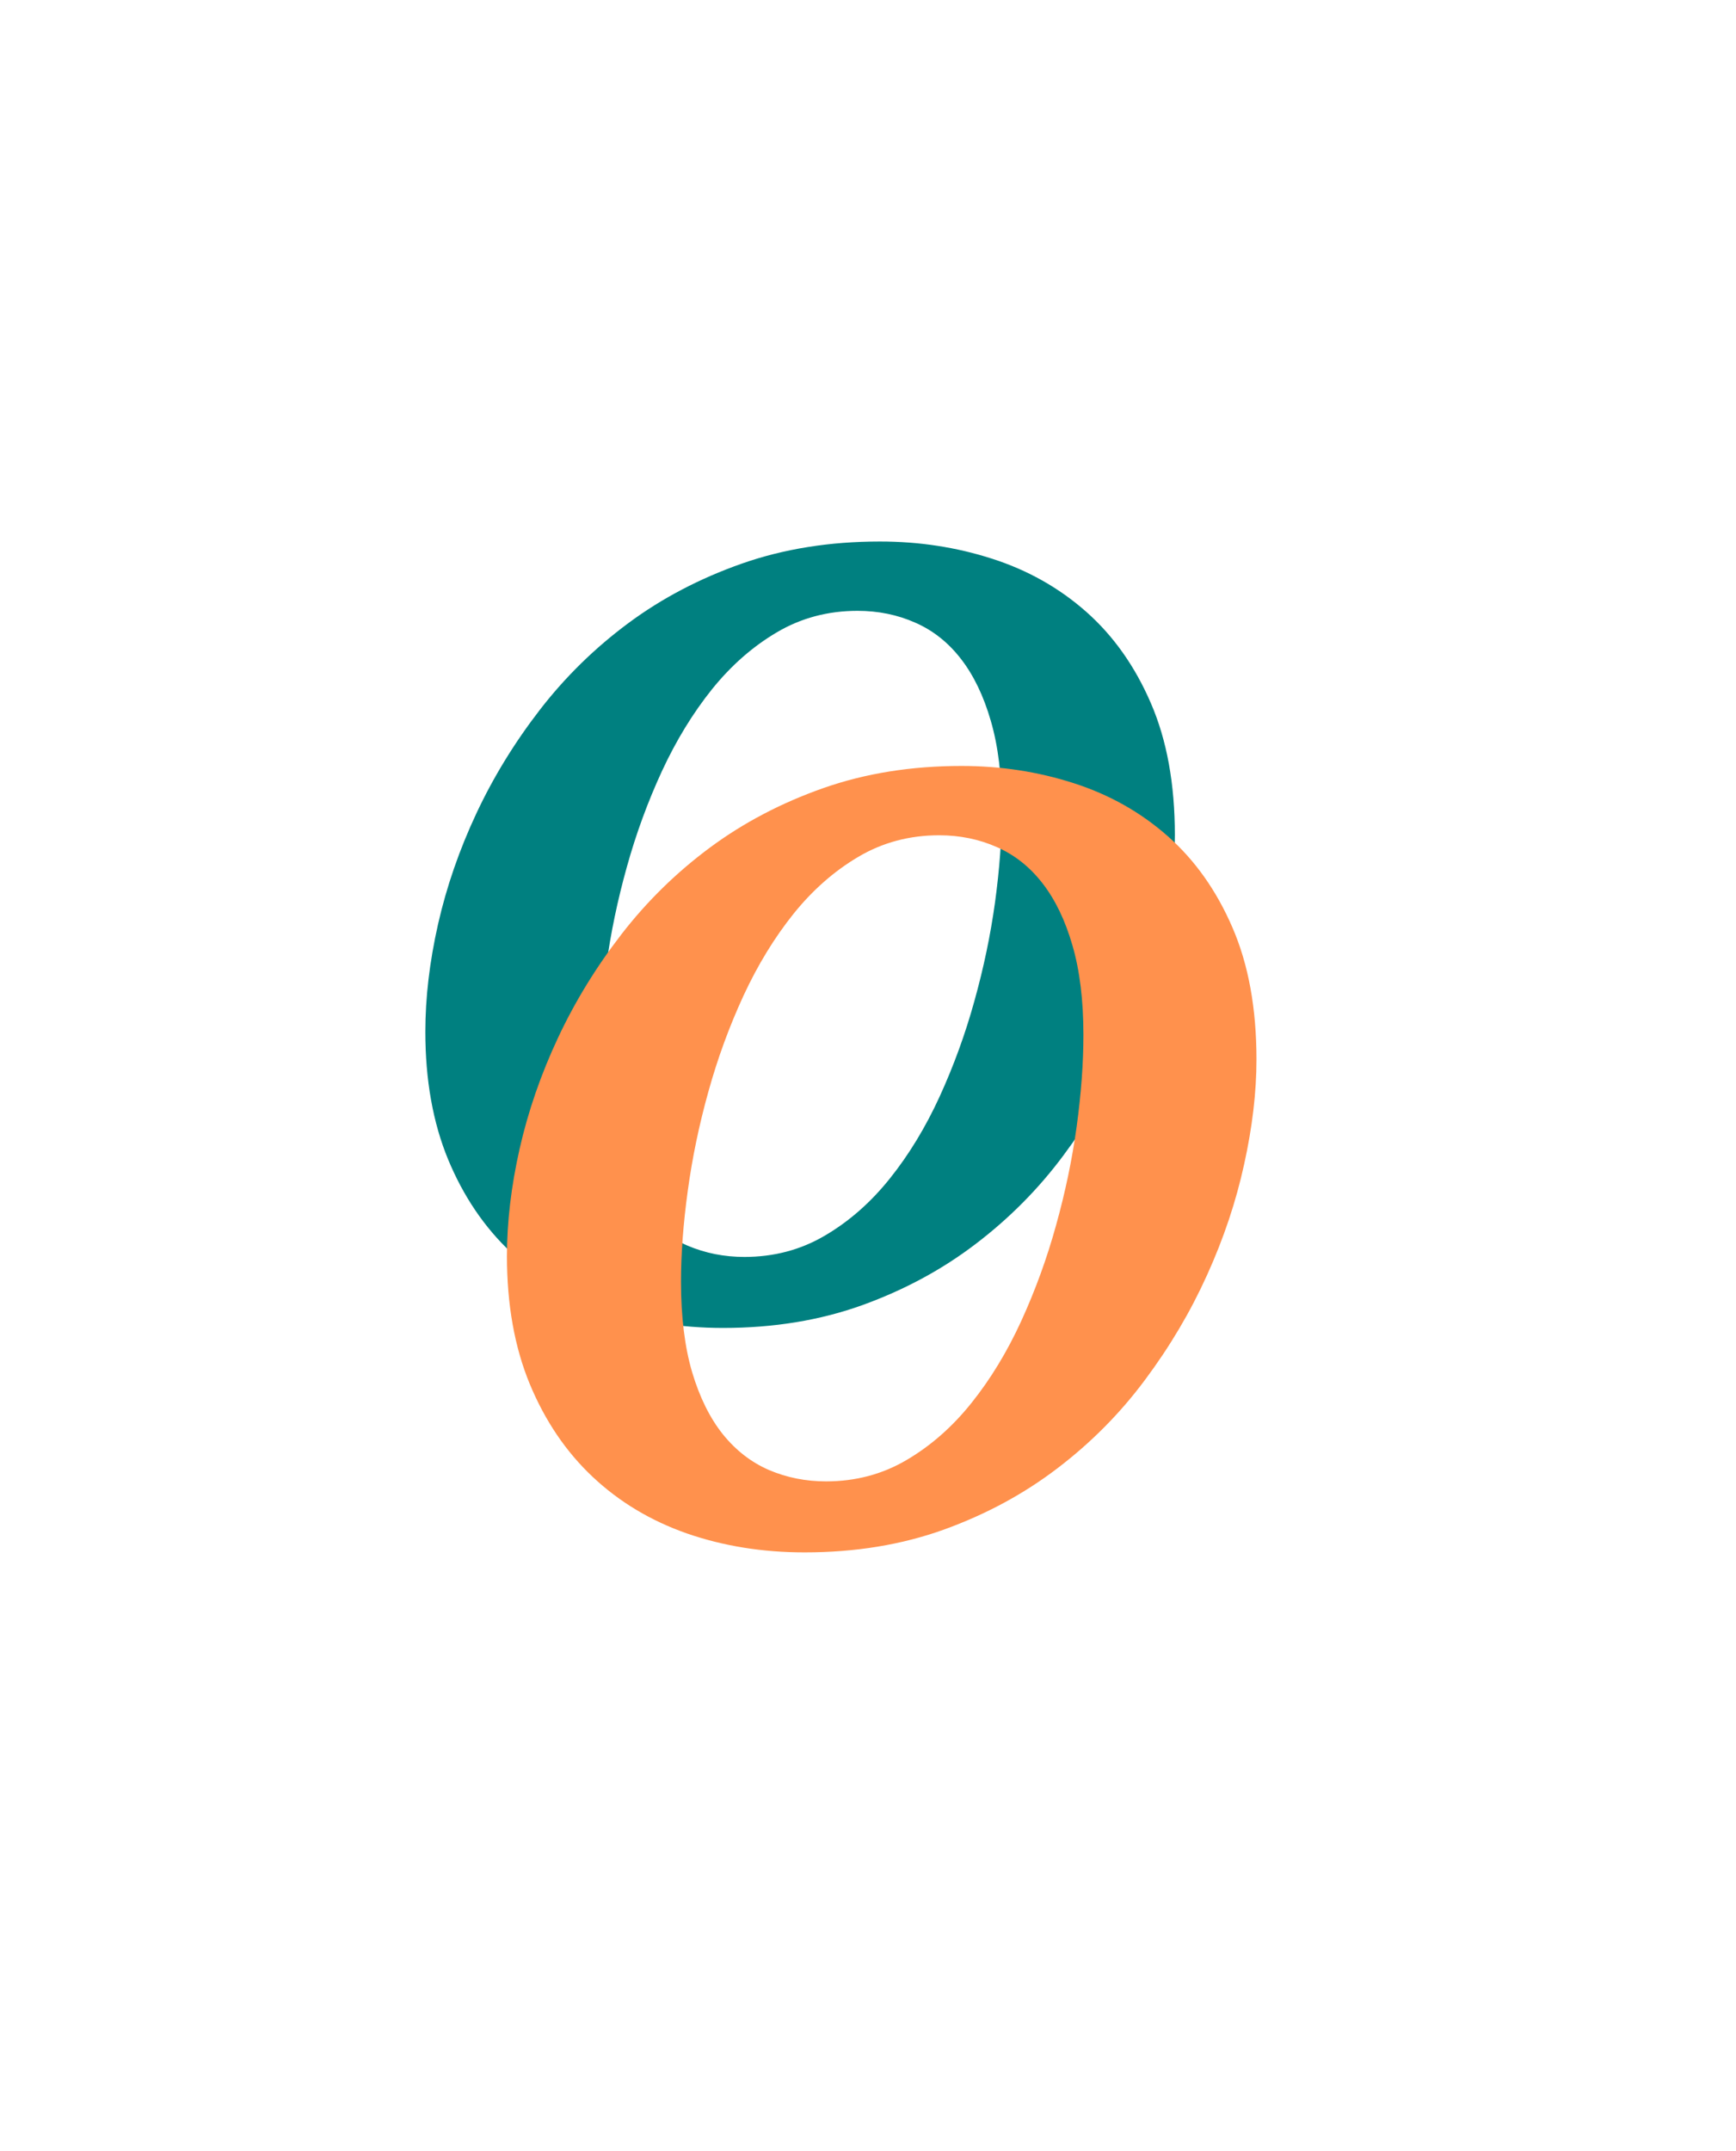 <svg xmlns="http://www.w3.org/2000/svg" xmlns:xlink="http://www.w3.org/1999/xlink" width="214" zoomAndPan="magnify" viewBox="0 0 160.5 198.75" height="265" preserveAspectRatio="xMidYMid meet" version="1.0"><defs><g/></defs><g fill="#008080" fill-opacity="1"><g transform="translate(33.105, 121.6)"><g><path d="M 6.219 -26.266 C 6.219 -29.41 6.609 -32.719 7.391 -36.188 C 8.18 -39.664 9.363 -43.082 10.938 -46.438 C 12.508 -49.789 14.469 -52.984 16.812 -56.016 C 19.164 -59.055 21.891 -61.723 24.984 -64.016 C 28.086 -66.316 31.582 -68.148 35.469 -69.516 C 39.352 -70.879 43.613 -71.562 48.25 -71.562 C 51.875 -71.562 55.332 -71.031 58.625 -69.969 C 61.914 -68.914 64.816 -67.281 67.328 -65.062 C 69.836 -62.844 71.828 -60.031 73.297 -56.625 C 74.773 -53.219 75.516 -49.156 75.516 -44.438 C 75.516 -41.414 75.133 -38.188 74.375 -34.75 C 73.625 -31.312 72.484 -27.906 70.953 -24.531 C 69.43 -21.156 67.52 -17.926 65.219 -14.844 C 62.926 -11.758 60.227 -9.035 57.125 -6.672 C 54.031 -4.305 50.531 -2.414 46.625 -1 C 42.719 0.406 38.422 1.109 33.734 1.109 C 29.848 1.109 26.223 0.523 22.859 -0.641 C 19.504 -1.816 16.598 -3.562 14.141 -5.875 C 11.68 -8.188 9.742 -11.047 8.328 -14.453 C 6.922 -17.859 6.219 -21.797 6.219 -26.266 Z M 22.312 -23.906 C 22.312 -20.656 22.656 -17.863 23.344 -15.531 C 24.039 -13.207 24.988 -11.297 26.188 -9.797 C 27.395 -8.305 28.816 -7.207 30.453 -6.5 C 32.098 -5.801 33.852 -5.453 35.719 -5.453 C 38.445 -5.453 40.926 -6.109 43.156 -7.422 C 45.395 -8.734 47.395 -10.488 49.156 -12.688 C 50.926 -14.895 52.461 -17.422 53.766 -20.266 C 55.066 -23.109 56.141 -26.055 56.984 -29.109 C 57.836 -32.16 58.473 -35.203 58.891 -38.234 C 59.305 -41.273 59.516 -44.098 59.516 -46.703 C 59.516 -49.91 59.176 -52.672 58.5 -54.984 C 57.832 -57.297 56.91 -59.207 55.734 -60.719 C 54.566 -62.227 53.16 -63.344 51.516 -64.062 C 49.879 -64.789 48.098 -65.156 46.172 -65.156 C 43.441 -65.156 40.957 -64.492 38.719 -63.172 C 36.488 -61.859 34.488 -60.102 32.719 -57.906 C 30.957 -55.707 29.414 -53.188 28.094 -50.344 C 26.781 -47.5 25.695 -44.539 24.844 -41.469 C 23.988 -38.406 23.352 -35.352 22.938 -32.312 C 22.52 -29.281 22.312 -26.477 22.312 -23.906 Z M 22.312 -23.906 "/></g></g></g><g fill="#ff914d" fill-opacity="1"><g transform="translate(40.65, 142.34)"><g><path d="M 6.219 -26.266 C 6.219 -29.41 6.609 -32.719 7.391 -36.188 C 8.18 -39.664 9.363 -43.082 10.938 -46.438 C 12.508 -49.789 14.469 -52.984 16.812 -56.016 C 19.164 -59.055 21.891 -61.723 24.984 -64.016 C 28.086 -66.316 31.582 -68.148 35.469 -69.516 C 39.352 -70.879 43.613 -71.562 48.25 -71.562 C 51.875 -71.562 55.332 -71.031 58.625 -69.969 C 61.914 -68.914 64.816 -67.281 67.328 -65.062 C 69.836 -62.844 71.828 -60.031 73.297 -56.625 C 74.773 -53.219 75.516 -49.156 75.516 -44.438 C 75.516 -41.414 75.133 -38.188 74.375 -34.75 C 73.625 -31.312 72.484 -27.906 70.953 -24.531 C 69.43 -21.156 67.52 -17.926 65.219 -14.844 C 62.926 -11.758 60.227 -9.035 57.125 -6.672 C 54.031 -4.305 50.531 -2.414 46.625 -1 C 42.719 0.406 38.422 1.109 33.734 1.109 C 29.848 1.109 26.223 0.523 22.859 -0.641 C 19.504 -1.816 16.598 -3.562 14.141 -5.875 C 11.68 -8.188 9.742 -11.047 8.328 -14.453 C 6.922 -17.859 6.219 -21.797 6.219 -26.266 Z M 22.312 -23.906 C 22.312 -20.656 22.656 -17.863 23.344 -15.531 C 24.039 -13.207 24.988 -11.297 26.188 -9.797 C 27.395 -8.305 28.816 -7.207 30.453 -6.5 C 32.098 -5.801 33.852 -5.453 35.719 -5.453 C 38.445 -5.453 40.926 -6.109 43.156 -7.422 C 45.395 -8.734 47.395 -10.488 49.156 -12.688 C 50.926 -14.895 52.461 -17.422 53.766 -20.266 C 55.066 -23.109 56.141 -26.055 56.984 -29.109 C 57.836 -32.16 58.473 -35.203 58.891 -38.234 C 59.305 -41.273 59.516 -44.098 59.516 -46.703 C 59.516 -49.91 59.176 -52.672 58.5 -54.984 C 57.832 -57.297 56.91 -59.207 55.734 -60.719 C 54.566 -62.227 53.16 -63.344 51.516 -64.062 C 49.879 -64.789 48.098 -65.156 46.172 -65.156 C 43.441 -65.156 40.957 -64.492 38.719 -63.172 C 36.488 -61.859 34.488 -60.102 32.719 -57.906 C 30.957 -55.707 29.414 -53.188 28.094 -50.344 C 26.781 -47.5 25.695 -44.539 24.844 -41.469 C 23.988 -38.406 23.352 -35.352 22.938 -32.312 C 22.52 -29.281 22.312 -26.477 22.312 -23.906 Z M 22.312 -23.906 "/></g></g></g></svg>
